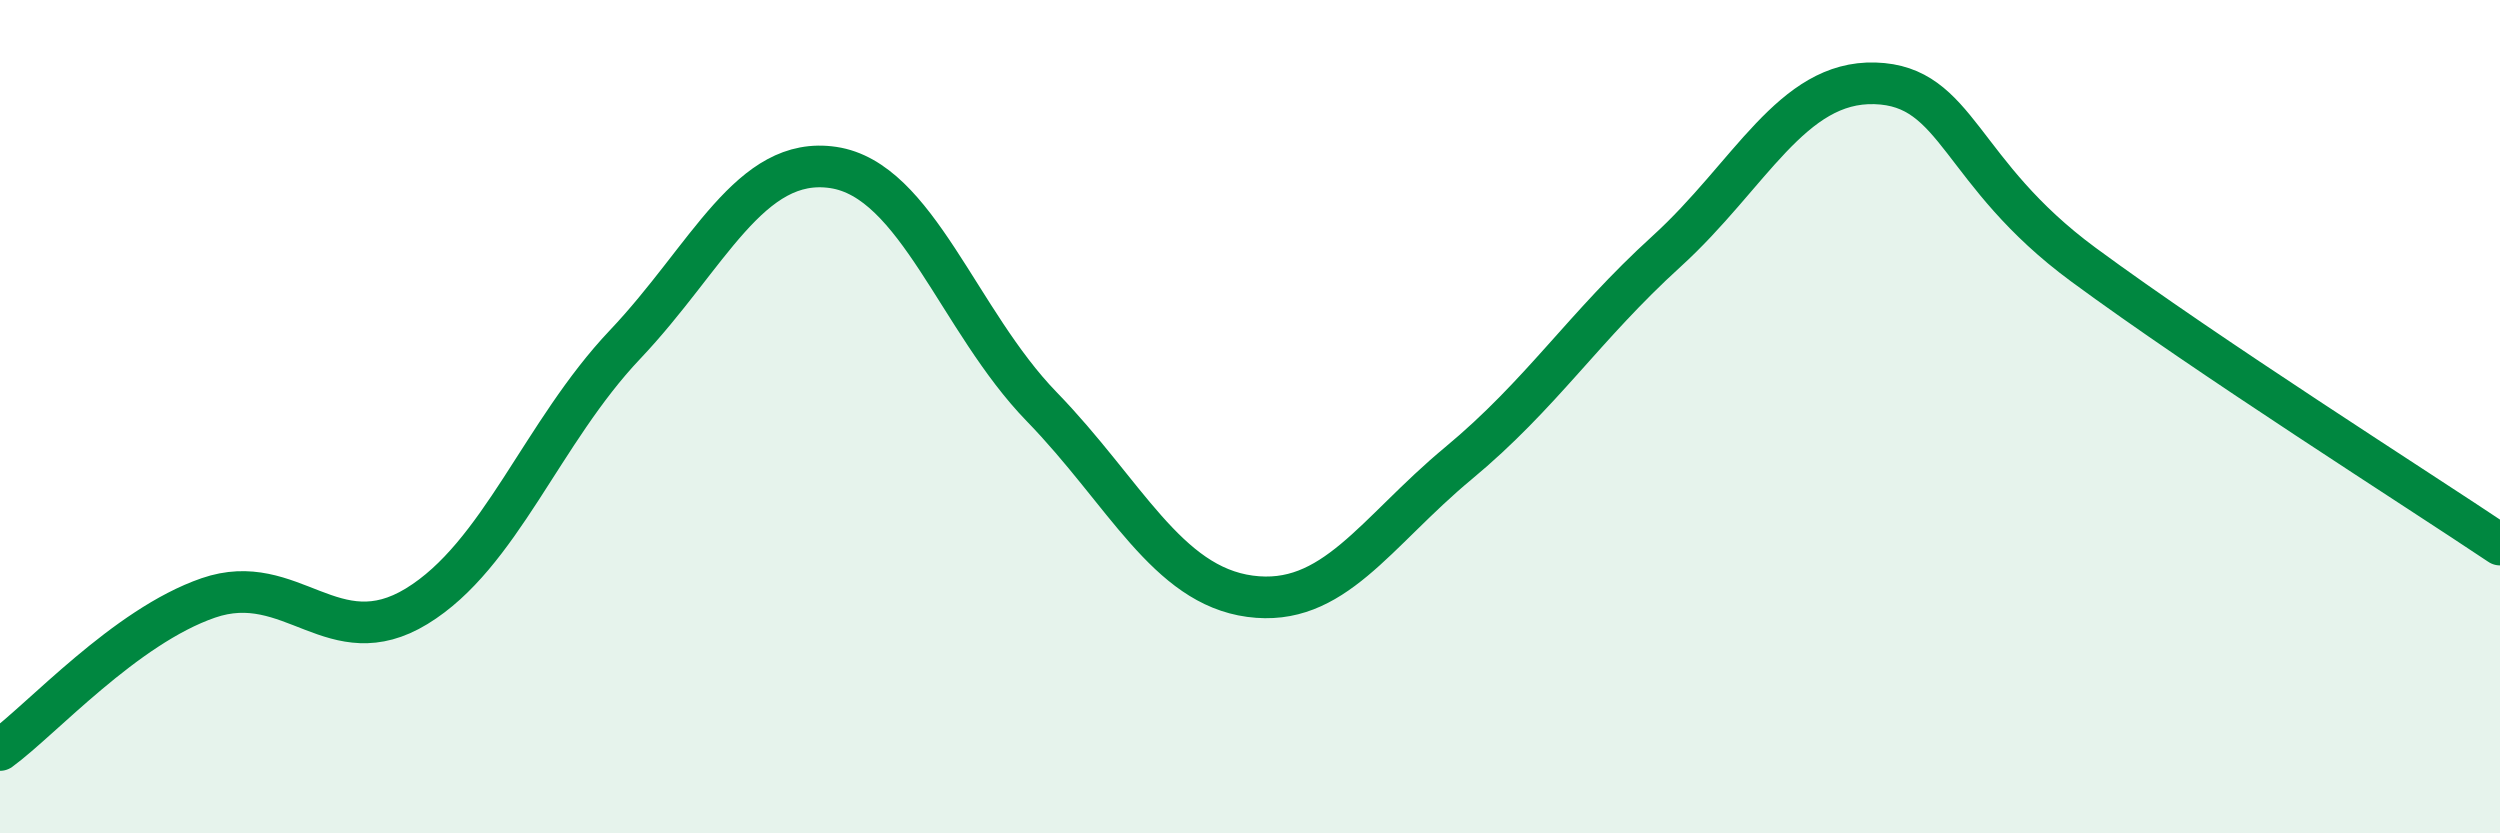 
    <svg width="60" height="20" viewBox="0 0 60 20" xmlns="http://www.w3.org/2000/svg">
      <path
        d="M 0,18 C 1,17.27 3,15.04 5,14.35 C 7,13.66 8,15.77 10,14.55 C 12,13.33 13,10.38 15,8.27 C 17,6.16 18,3.72 20,4.02 C 22,4.32 23,7.7 25,9.76 C 27,11.82 28,14.04 30,14.31 C 32,14.58 33,12.78 35,11.12 C 37,9.46 38,7.85 40,6.03 C 42,4.21 43,1.94 45,2 C 47,2.06 47,4.14 50,6.35 C 53,8.56 58,11.73 60,13.07L60 20L0 20Z"
        fill="#008740"
        opacity="0.1"
        stroke-linecap="round"
        stroke-linejoin="round"
      />
      <path
        d="M 0,18 C 1,17.27 3,15.04 5,14.35 C 7,13.66 8,15.77 10,14.55 C 12,13.33 13,10.38 15,8.27 C 17,6.16 18,3.72 20,4.02 C 22,4.32 23,7.7 25,9.76 C 27,11.82 28,14.04 30,14.31 C 32,14.58 33,12.78 35,11.12 C 37,9.46 38,7.85 40,6.03 C 42,4.21 43,1.94 45,2 C 47,2.06 47,4.14 50,6.35 C 53,8.56 58,11.73 60,13.07"
        stroke="#008740"
        stroke-width="1"
        fill="none"
        stroke-linecap="round"
        stroke-linejoin="round"
      />
    </svg>
  
